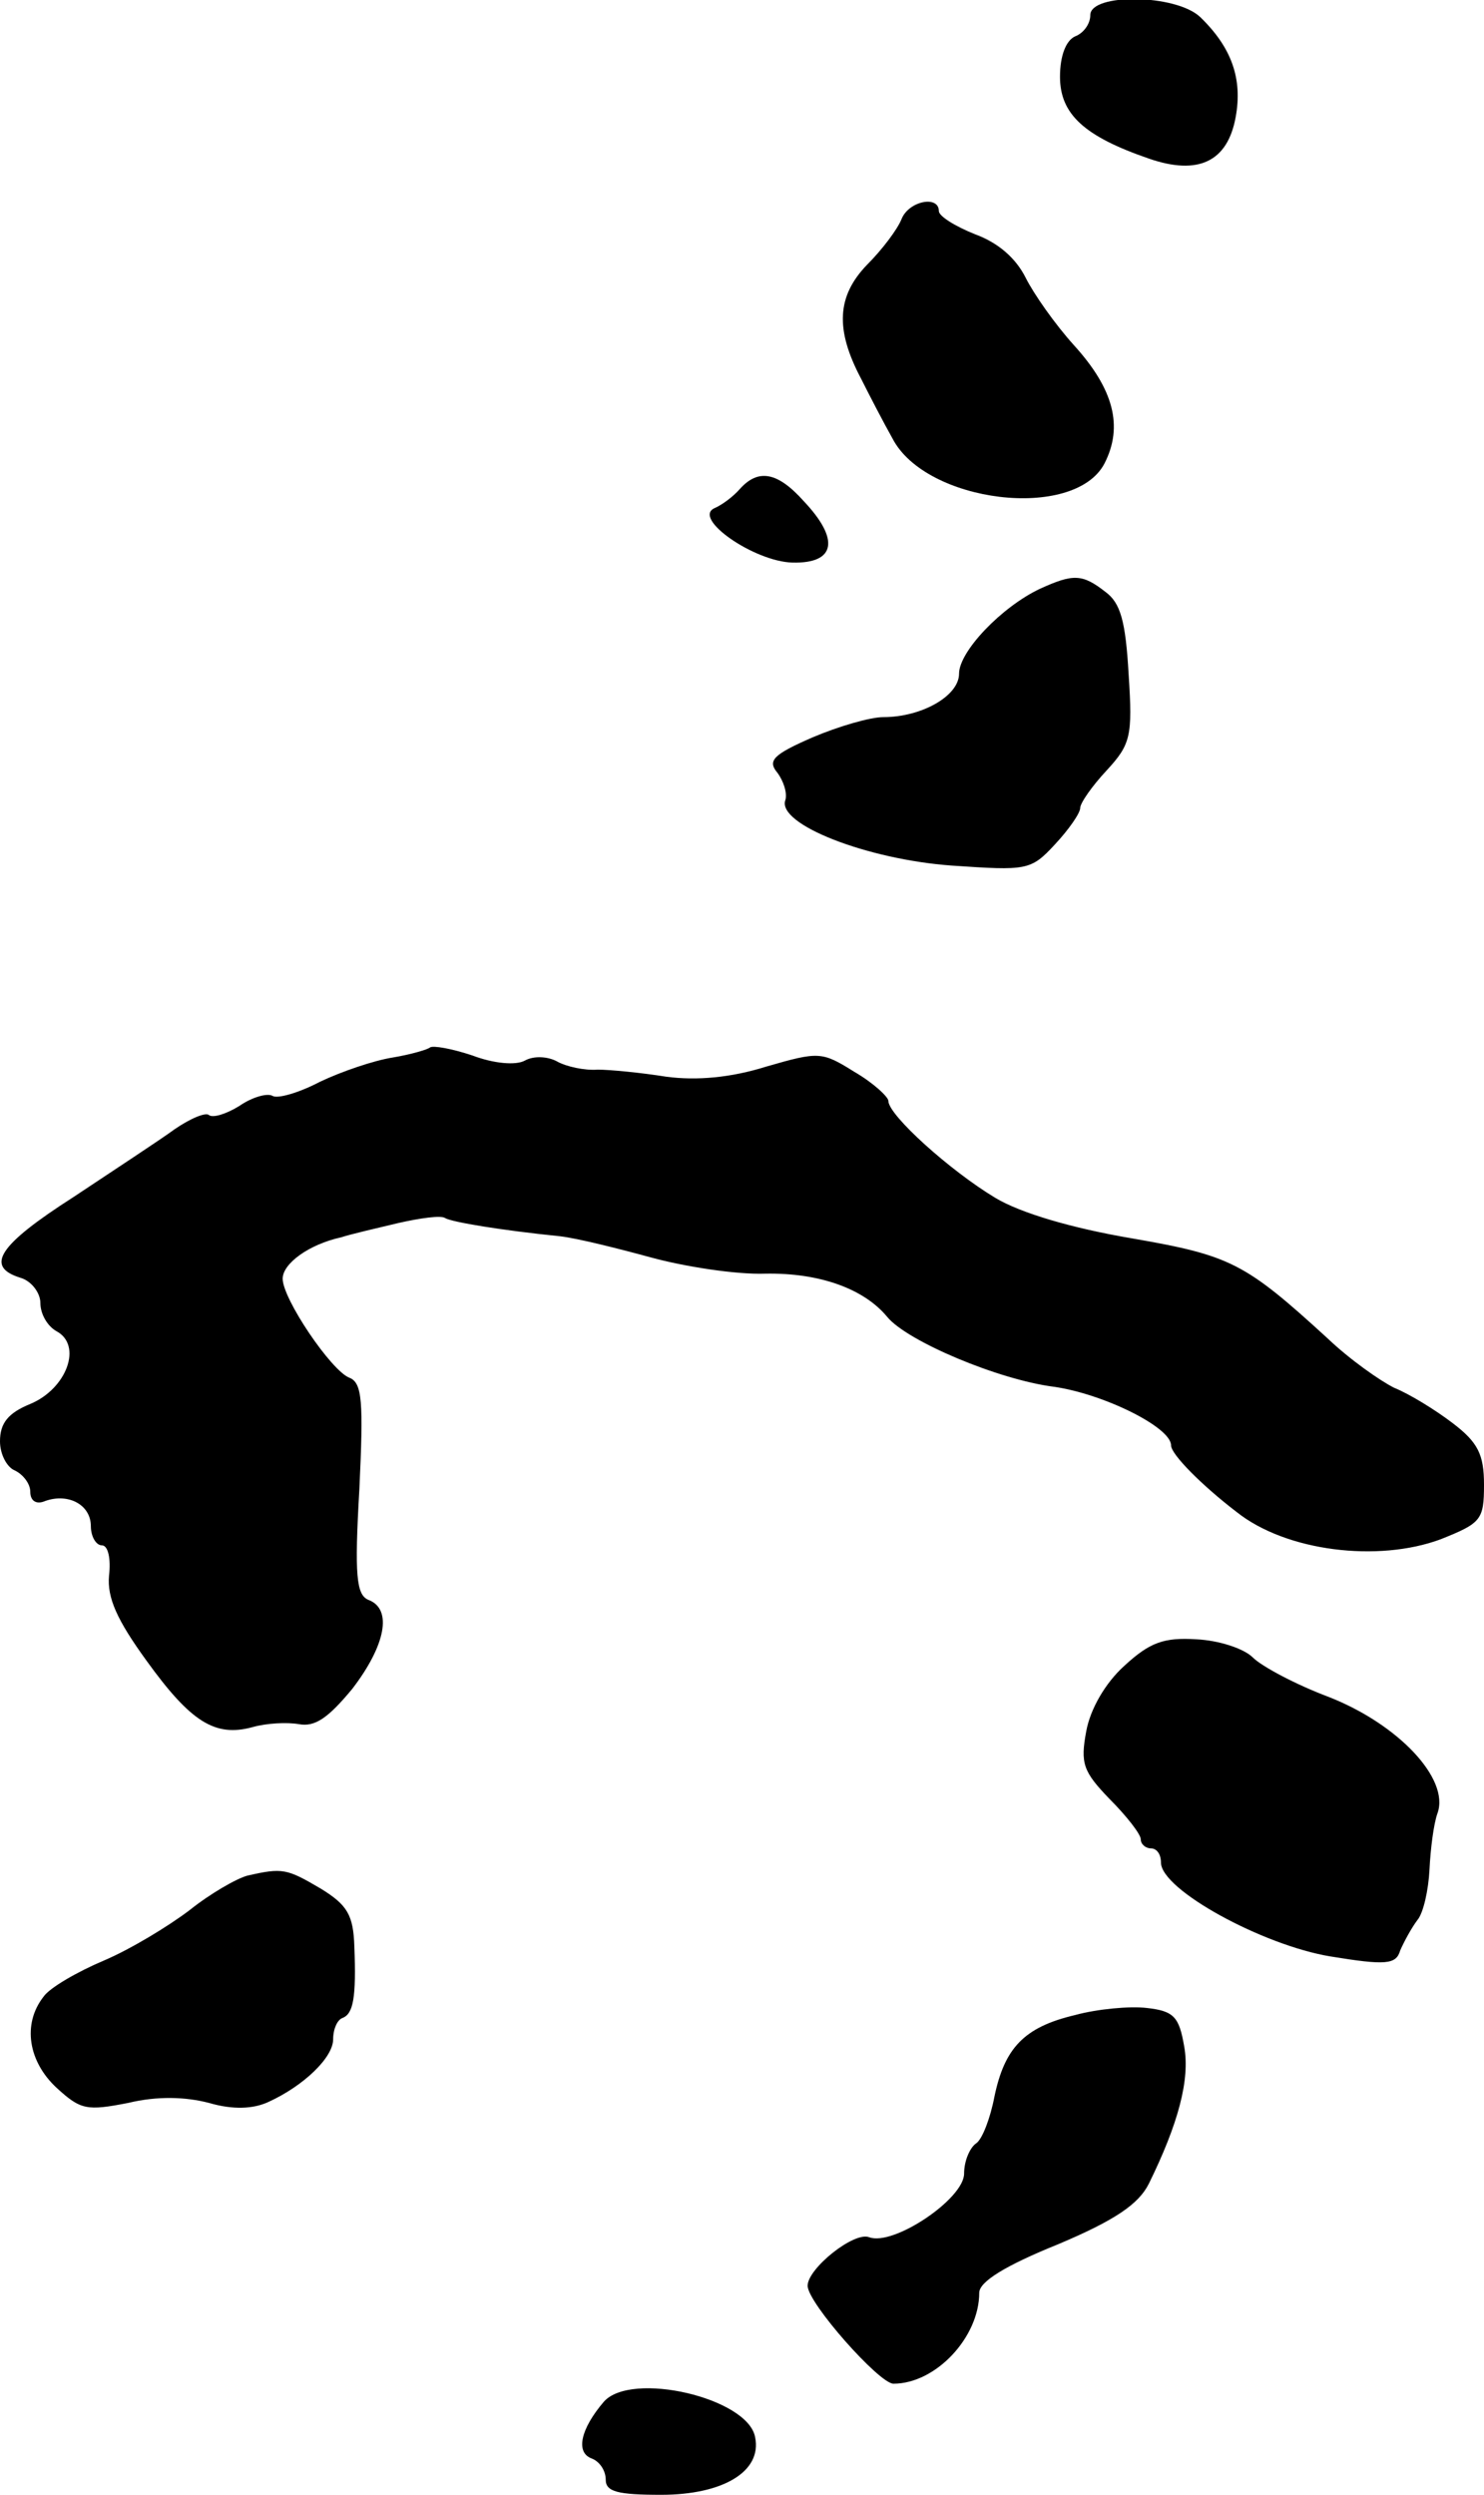 <?xml version="1.0" standalone="no"?>
<!DOCTYPE svg PUBLIC "-//W3C//DTD SVG 20010904//EN"
 "http://www.w3.org/TR/2001/REC-SVG-20010904/DTD/svg10.dtd">
<svg version="1.0" xmlns="http://www.w3.org/2000/svg"
 width="147pt" height="247pt" viewBox="0 0 147 247"
 preserveAspectRatio="xMidYMid meet">
<g transform="translate(0,247) scale(0.1,-0.1)"
fill="#000000" stroke="none">
<path d="M1080 2455 c0 -9 -7 -18 -15 -21 -9 -4 -15 -19 -15 -40 0 -37 24 -59
88 -81 49 -17 78 -3 86 41 7 38 -4 69 -35 99 -24 23 -109 24 -109 2z"/>
<path d="M893 2253 c-4 -10 -19 -30 -34 -45 -30 -31 -32 -64 -6 -113 8 -16 22
-43 31 -59 33 -64 180 -82 210 -25 19 37 9 74 -30 117 -19 21 -40 51 -48 67
-10 20 -28 35 -50 43 -20 8 -36 18 -36 23 0 16 -30 10 -37 -8z"/>
<path d="M733 1986 c-7 -8 -18 -16 -25 -19 -23 -10 39 -53 77 -54 43 -1 47 23
11 61 -26 29 -45 32 -63 12z"/>
<path d="M1030 1887 c-38 -18 -80 -62 -80 -84 0 -22 -37 -43 -75 -43 -13 0
-44 -9 -70 -20 -39 -17 -45 -23 -35 -35 6 -8 10 -20 8 -27 -9 -24 81 -59 165
-65 74 -5 78 -5 102 21 14 15 25 31 25 36 0 5 12 22 26 37 24 26 26 34 22 95
-3 53 -8 71 -23 82 -23 18 -32 18 -65 3z"/>
<path d="M426 1433 c-2 -2 -19 -7 -37 -10 -19 -3 -51 -14 -72 -24 -21 -11 -42
-17 -47 -14 -5 3 -20 -1 -33 -10 -13 -8 -26 -12 -30 -9 -3 3 -18 -3 -34 -14
-15 -11 -61 -41 -100 -67 -75 -48 -88 -69 -53 -80 11 -3 20 -15 20 -25 0 -11
7 -23 16 -28 26 -14 10 -57 -26 -72 -22 -9 -30 -19 -30 -37 0 -13 7 -26 15
-29 8 -4 15 -13 15 -21 0 -9 6 -13 15 -9 23 8 45 -4 45 -25 0 -10 5 -19 11
-19 6 0 9 -13 7 -30 -2 -22 8 -44 37 -84 44 -61 68 -76 105 -66 14 4 34 5 46
3 16 -3 29 6 53 35 33 43 40 79 16 88 -12 5 -14 24 -9 110 4 86 3 105 -10 110
-18 7 -66 78 -66 98 0 15 26 34 58 41 9 3 35 9 56 14 22 5 43 8 47 5 7 -4 55
-12 114 -18 17 -2 57 -12 90 -21 33 -9 84 -17 113 -16 54 1 98 -15 121 -43 20
-24 110 -62 165 -69 49 -7 116 -40 116 -58 0 -9 31 -40 65 -66 49 -39 140 -50
202 -27 40 16 43 19 43 54 0 30 -6 42 -31 61 -17 13 -43 29 -58 35 -14 7 -44
28 -66 49 -82 75 -96 82 -194 99 -59 10 -110 25 -135 40 -45 27 -106 82 -106
96 0 4 -15 18 -34 29 -32 20 -35 20 -87 5 -35 -11 -69 -14 -99 -10 -25 4 -56
7 -68 7 -13 -1 -31 3 -40 8 -9 5 -23 6 -32 1 -9 -5 -31 -3 -52 5 -21 7 -39 10
-42 8z"/>
<path d="M1114 821 c-19 -17 -34 -43 -38 -65 -6 -32 -3 -40 23 -67 17 -17 31
-35 31 -40 0 -5 5 -9 10 -9 6 0 10 -6 10 -14 0 -27 101 -82 168 -93 55 -9 65
-8 69 6 4 9 11 22 17 30 6 7 11 30 12 50 1 20 4 45 8 56 12 34 -39 88 -108
115 -32 12 -66 30 -75 39 -9 9 -34 17 -56 18 -32 2 -46 -3 -71 -26z"/>
<path d="M245 613 c-11 -3 -37 -18 -57 -34 -21 -16 -59 -39 -85 -50 -26 -11
-54 -27 -60 -36 -21 -27 -15 -64 13 -90 24 -22 30 -23 71 -15 29 7 57 6 80 0
24 -7 44 -6 59 1 35 16 64 44 64 62 0 10 4 19 9 21 11 4 14 20 12 71 -1 31 -7
41 -33 57 -34 20 -38 21 -73 13z"/>
<path d="M1065 475 c-51 -12 -70 -33 -80 -81 -4 -21 -12 -42 -18 -46 -6 -4
-12 -17 -12 -30 0 -25 -70 -72 -94 -63 -15 6 -61 -31 -61 -48 0 -17 71 -97 85
-97 42 0 85 46 85 90 0 11 26 27 78 48 57 24 80 40 90 60 29 59 41 103 35 136
-5 29 -10 35 -37 38 -17 2 -49 -1 -71 -7z"/>
<path d="M598 92 c-23 -27 -28 -50 -12 -56 8 -3 14 -12 14 -21 0 -12 12 -15
55 -15 61 0 100 23 93 57 -7 39 -123 66 -150 35z"/>
</g>
</svg>
